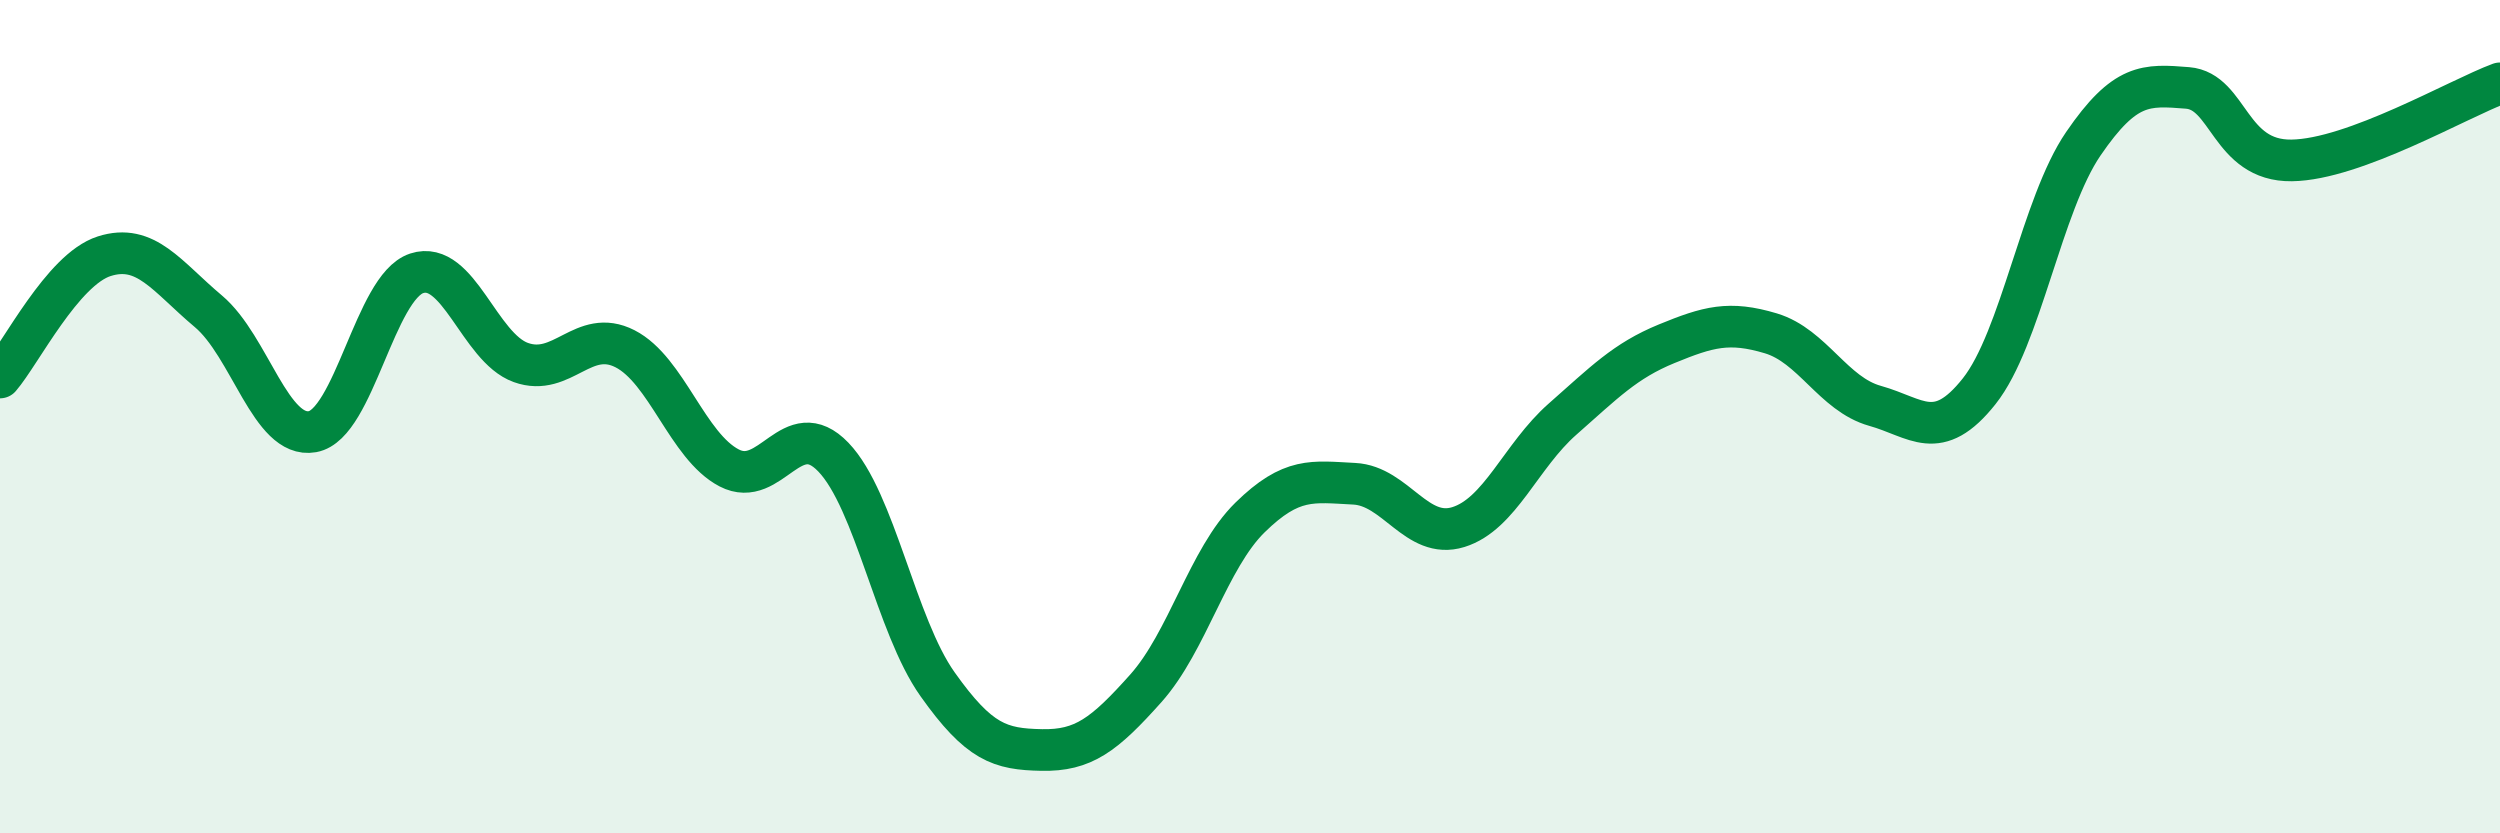 
    <svg width="60" height="20" viewBox="0 0 60 20" xmlns="http://www.w3.org/2000/svg">
      <path
        d="M 0,9.06 C 0.5,8.48 1.5,6.47 2.5,6.15 C 3.5,5.83 4,6.63 5,7.47 C 6,8.31 6.5,10.54 7.5,10.36 C 8.5,10.18 9,6.89 10,6.56 C 11,6.23 11.5,8.34 12.5,8.7 C 13.5,9.06 14,7.86 15,8.37 C 16,8.88 16.5,10.71 17.5,11.23 C 18.5,11.75 19,9.93 20,10.97 C 21,12.01 21.5,15.01 22.5,16.42 C 23.5,17.83 24,17.98 25,18 C 26,18.02 26.5,17.64 27.5,16.52 C 28.5,15.4 29,13.4 30,12.42 C 31,11.44 31.5,11.56 32.5,11.61 C 33.5,11.66 34,12.96 35,12.65 C 36,12.34 36.5,10.94 37.5,10.06 C 38.5,9.18 39,8.66 40,8.25 C 41,7.84 41.5,7.7 42.5,8 C 43.5,8.3 44,9.46 45,9.74 C 46,10.02 46.5,10.65 47.5,9.39 C 48.5,8.13 49,4.91 50,3.45 C 51,1.99 51.5,2.03 52.5,2.11 C 53.5,2.19 53.5,3.87 55,3.85 C 56.5,3.83 59,2.37 60,2L60 20L0 20Z"
        fill="#008740"
        opacity="0.1"
        stroke-linecap="round"
        stroke-linejoin="round"
      />
      <path
        d="M 0,9.06 C 0.5,8.48 1.5,6.47 2.5,6.15 C 3.5,5.83 4,6.63 5,7.47 C 6,8.31 6.5,10.54 7.5,10.36 C 8.5,10.18 9,6.89 10,6.56 C 11,6.23 11.5,8.34 12.5,8.7 C 13.5,9.06 14,7.86 15,8.37 C 16,8.88 16.5,10.71 17.5,11.23 C 18.5,11.75 19,9.93 20,10.97 C 21,12.01 21.5,15.01 22.5,16.42 C 23.5,17.83 24,17.98 25,18 C 26,18.02 26.5,17.64 27.5,16.52 C 28.5,15.4 29,13.4 30,12.42 C 31,11.44 31.5,11.56 32.5,11.61 C 33.5,11.66 34,12.96 35,12.65 C 36,12.34 36.5,10.94 37.5,10.06 C 38.5,9.18 39,8.66 40,8.25 C 41,7.84 41.5,7.7 42.5,8 C 43.5,8.3 44,9.46 45,9.74 C 46,10.02 46.5,10.65 47.5,9.39 C 48.5,8.13 49,4.91 50,3.45 C 51,1.99 51.5,2.03 52.5,2.11 C 53.5,2.19 53.5,3.87 55,3.85 C 56.5,3.83 59,2.37 60,2"
        stroke="#008740"
        stroke-width="1"
        fill="none"
        stroke-linecap="round"
        stroke-linejoin="round"
      />
    </svg>
  